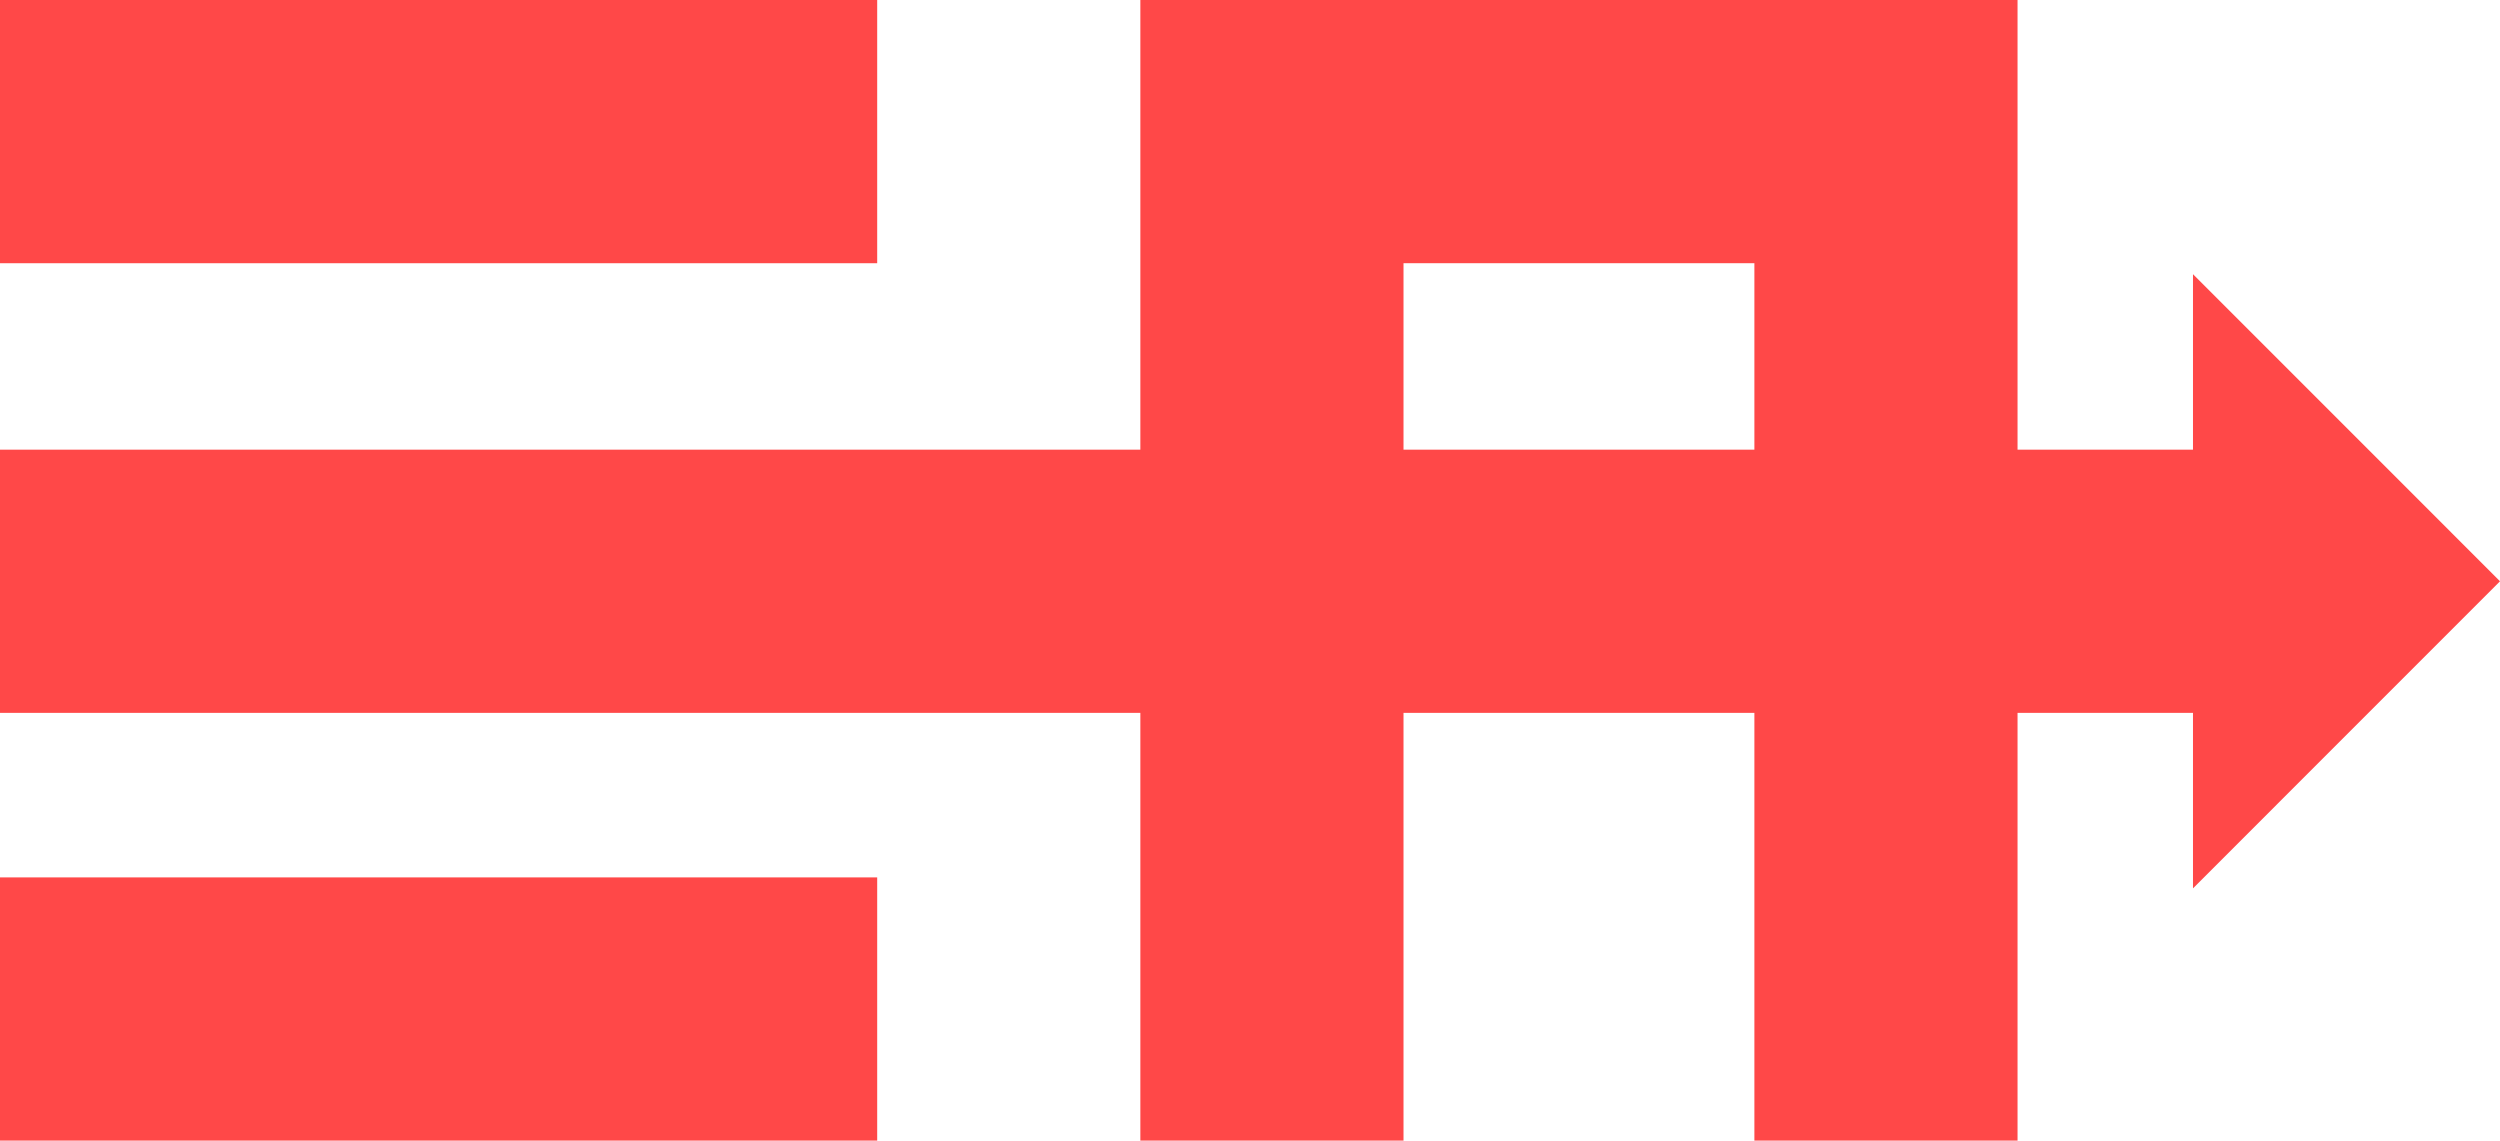 <svg width="640" height="292" viewBox="0 0 640 292" fill="none" xmlns="http://www.w3.org/2000/svg">
<path d="M224.561 0H0V67.385H224.561V0Z" fill="#FF4848"/>
<path fill-rule="evenodd" clip-rule="evenodd" d="M516.491 0V115.115H561.404V70.192L640 148.808L561.404 227.423V182.5H516.491V292H449.123V182.5H359.298V292H291.93V182.5H0V115.115H291.93V0H516.491ZM449.123 67.385V115.115H359.298V67.385H449.123Z" fill="#FF4848"/>
<path d="M224.561 224.615H0V292H224.561V224.615Z" fill="#FF4848"/>
</svg>
